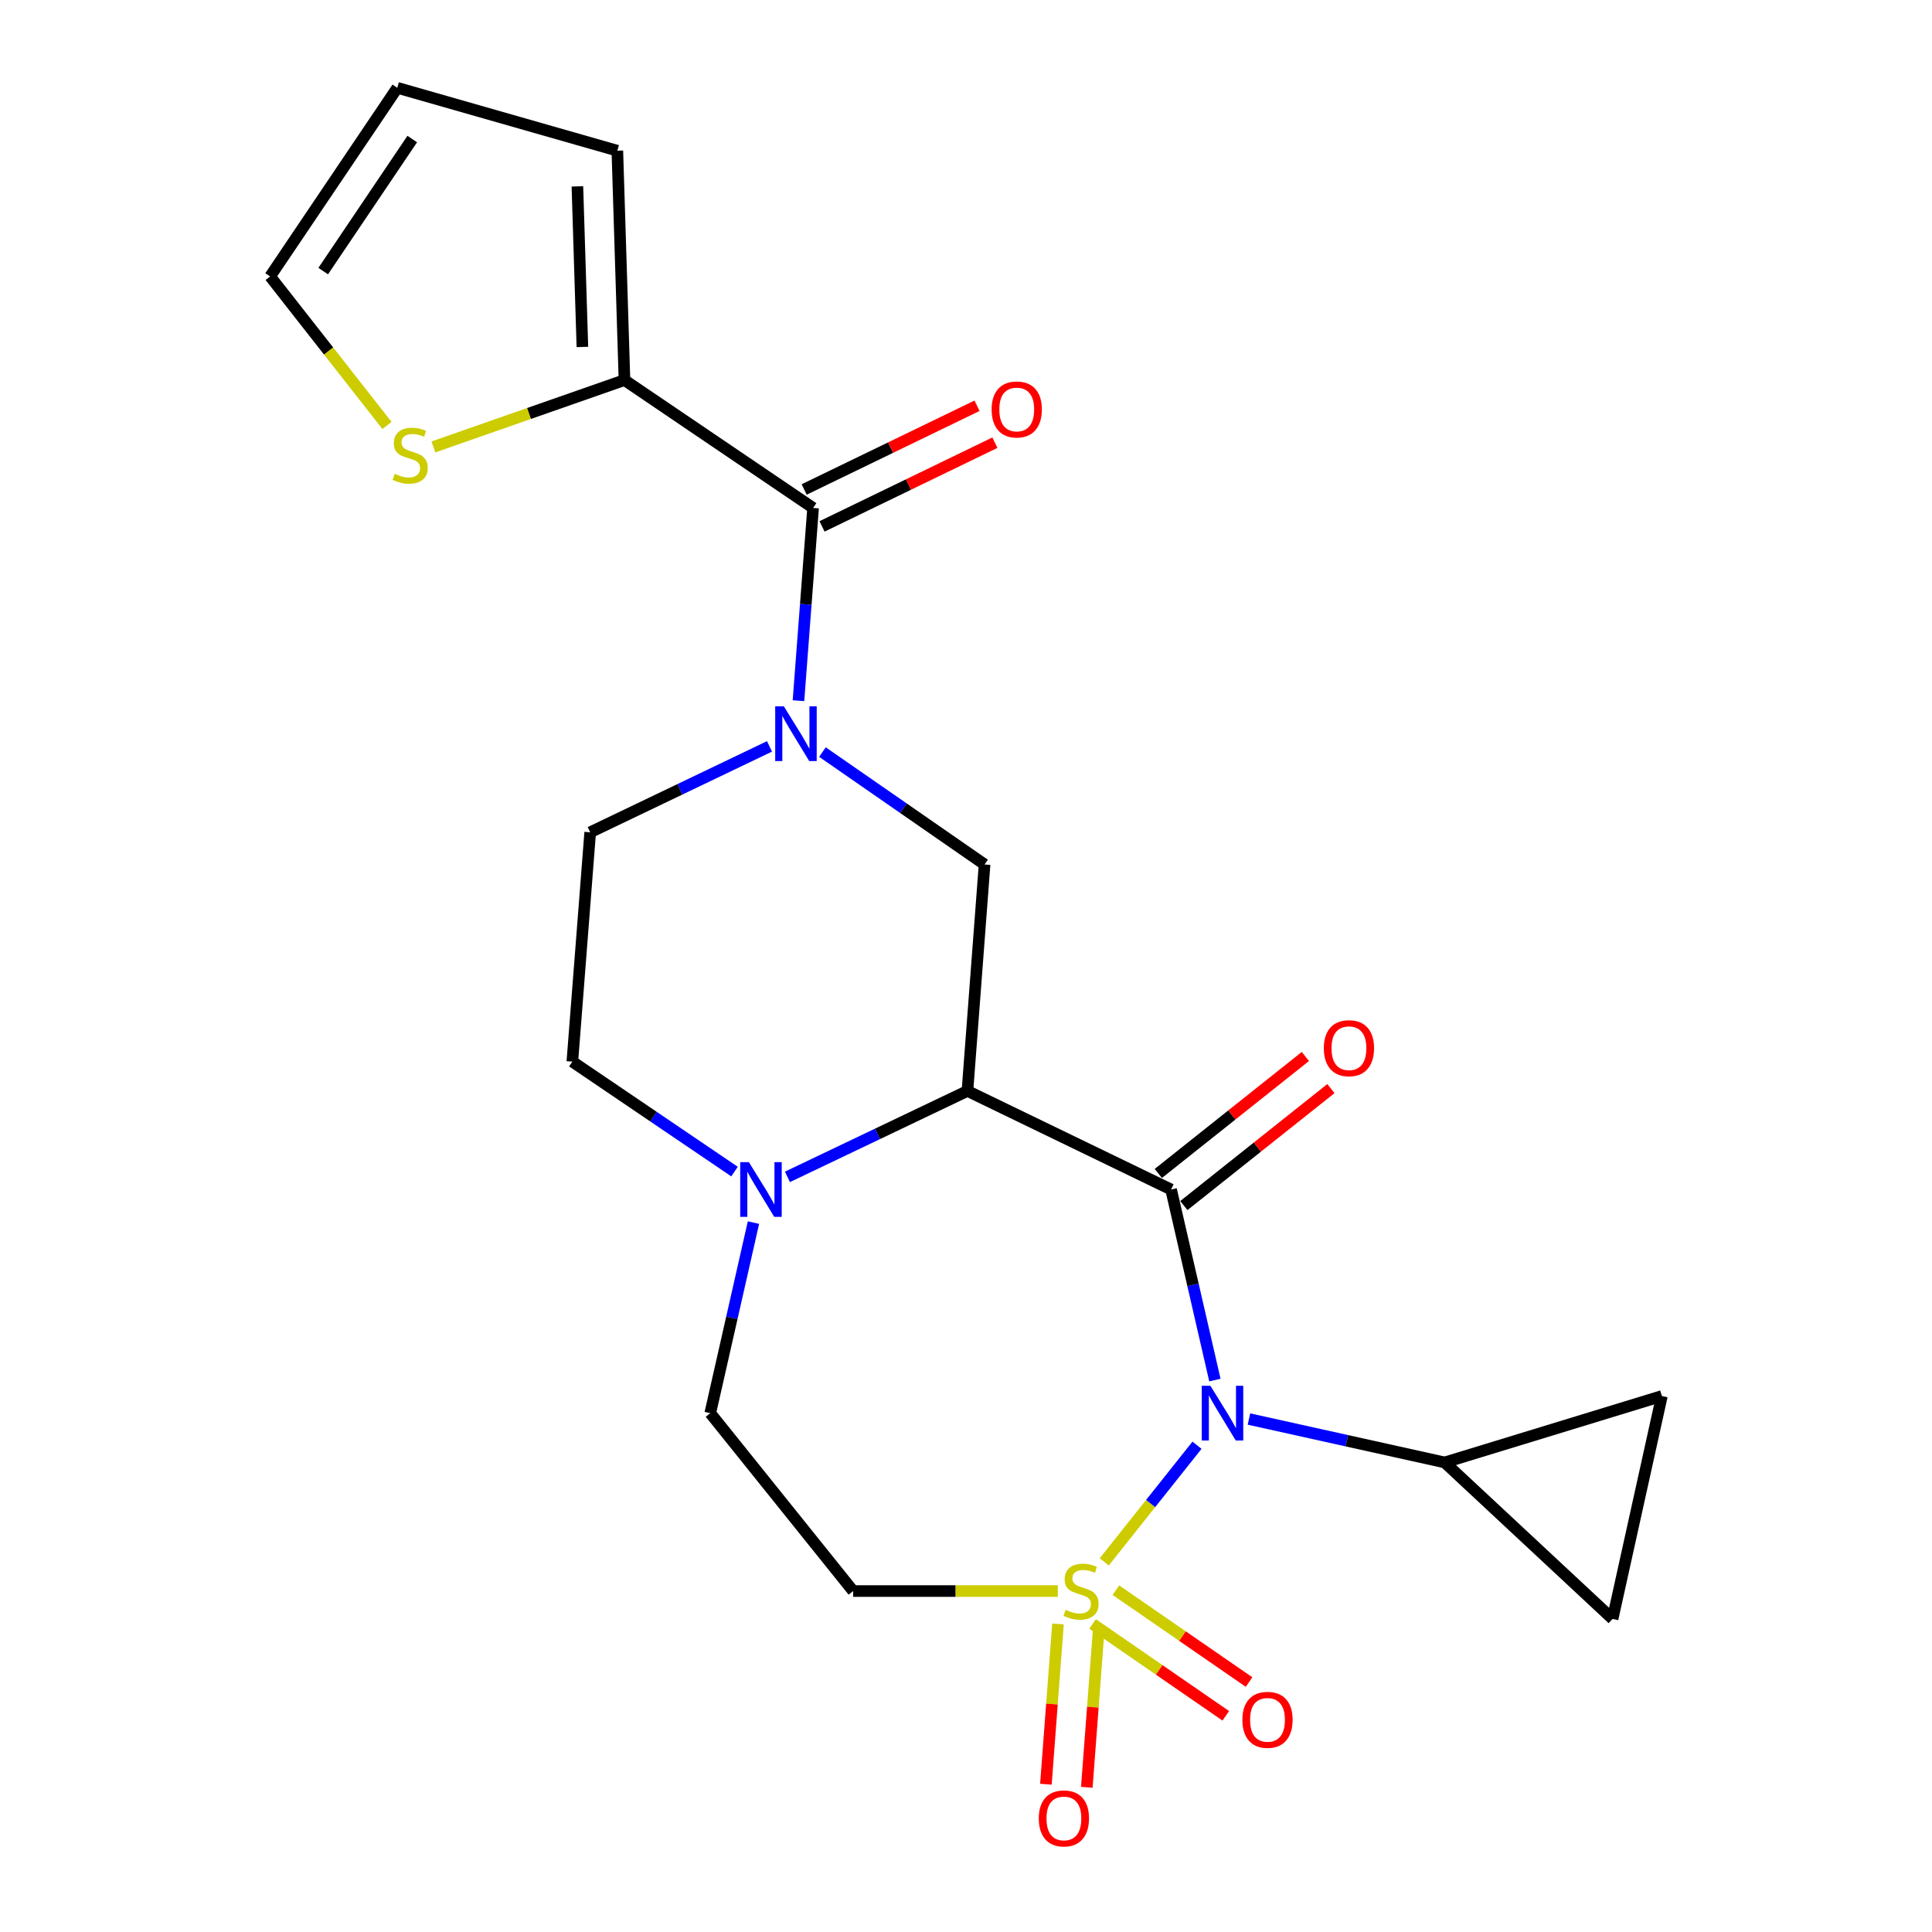 <?xml version='1.0' encoding='iso-8859-1'?>
<svg version='1.1' baseProfile='full'
              xmlns='http://www.w3.org/2000/svg'
                      xmlns:rdkit='http://www.rdkit.org/xml'
                      xmlns:xlink='http://www.w3.org/1999/xlink'
                  xml:space='preserve'
width='1000px' height='1000px' viewBox='0 0 1000 1000'>
<!-- END OF HEADER -->
<rect style='opacity:1.0;fill:#FFFFFF;stroke:none' width='1000' height='1000' x='0' y='0'> </rect>
<path class='bond-0' d='M 571.567,808.409 L 595.567,778.229' style='fill:none;fill-rule:evenodd;stroke:#CCCC00;stroke-width:6px;stroke-linecap:butt;stroke-linejoin:miter;stroke-opacity:1' />
<path class='bond-0' d='M 595.567,778.229 L 619.568,748.048' style='fill:none;fill-rule:evenodd;stroke:#0000FF;stroke-width:6px;stroke-linecap:butt;stroke-linejoin:miter;stroke-opacity:1' />
<path class='bond-8' d='M 547.516,823.525 L 494.546,823.525' style='fill:none;fill-rule:evenodd;stroke:#CCCC00;stroke-width:6px;stroke-linecap:butt;stroke-linejoin:miter;stroke-opacity:1' />
<path class='bond-8' d='M 494.546,823.525 L 441.575,823.525' style='fill:none;fill-rule:evenodd;stroke:#000000;stroke-width:6px;stroke-linecap:butt;stroke-linejoin:miter;stroke-opacity:1' />
<path class='bond-12' d='M 565.527,840.552 L 599.993,864.328' style='fill:none;fill-rule:evenodd;stroke:#CCCC00;stroke-width:6px;stroke-linecap:butt;stroke-linejoin:miter;stroke-opacity:1' />
<path class='bond-12' d='M 599.993,864.328 L 634.459,888.105' style='fill:none;fill-rule:evenodd;stroke:#FF0000;stroke-width:6px;stroke-linecap:butt;stroke-linejoin:miter;stroke-opacity:1' />
<path class='bond-12' d='M 577.587,823.071 L 612.053,846.847' style='fill:none;fill-rule:evenodd;stroke:#CCCC00;stroke-width:6px;stroke-linecap:butt;stroke-linejoin:miter;stroke-opacity:1' />
<path class='bond-12' d='M 612.053,846.847 L 646.519,870.624' style='fill:none;fill-rule:evenodd;stroke:#FF0000;stroke-width:6px;stroke-linecap:butt;stroke-linejoin:miter;stroke-opacity:1' />
<path class='bond-13' d='M 547.612,840.555 L 544.483,882.032' style='fill:none;fill-rule:evenodd;stroke:#CCCC00;stroke-width:6px;stroke-linecap:butt;stroke-linejoin:miter;stroke-opacity:1' />
<path class='bond-13' d='M 544.483,882.032 L 541.354,923.51' style='fill:none;fill-rule:evenodd;stroke:#FF0000;stroke-width:6px;stroke-linecap:butt;stroke-linejoin:miter;stroke-opacity:1' />
<path class='bond-13' d='M 568.789,842.153 L 565.66,883.63' style='fill:none;fill-rule:evenodd;stroke:#CCCC00;stroke-width:6px;stroke-linecap:butt;stroke-linejoin:miter;stroke-opacity:1' />
<path class='bond-13' d='M 565.66,883.63 L 562.531,925.107' style='fill:none;fill-rule:evenodd;stroke:#FF0000;stroke-width:6px;stroke-linecap:butt;stroke-linejoin:miter;stroke-opacity:1' />
<path class='bond-1' d='M 628.827,714.322 L 617.488,665.005' style='fill:none;fill-rule:evenodd;stroke:#0000FF;stroke-width:6px;stroke-linecap:butt;stroke-linejoin:miter;stroke-opacity:1' />
<path class='bond-1' d='M 617.488,665.005 L 606.149,615.687' style='fill:none;fill-rule:evenodd;stroke:#000000;stroke-width:6px;stroke-linecap:butt;stroke-linejoin:miter;stroke-opacity:1' />
<path class='bond-7' d='M 646.451,734.487 L 697.113,745.723' style='fill:none;fill-rule:evenodd;stroke:#0000FF;stroke-width:6px;stroke-linecap:butt;stroke-linejoin:miter;stroke-opacity:1' />
<path class='bond-7' d='M 697.113,745.723 L 747.775,756.96' style='fill:none;fill-rule:evenodd;stroke:#000000;stroke-width:6px;stroke-linecap:butt;stroke-linejoin:miter;stroke-opacity:1' />
<path class='bond-2' d='M 606.149,615.687 L 500.743,564.672' style='fill:none;fill-rule:evenodd;stroke:#000000;stroke-width:6px;stroke-linecap:butt;stroke-linejoin:miter;stroke-opacity:1' />
<path class='bond-15' d='M 612.758,623.998 L 650.819,593.727' style='fill:none;fill-rule:evenodd;stroke:#000000;stroke-width:6px;stroke-linecap:butt;stroke-linejoin:miter;stroke-opacity:1' />
<path class='bond-15' d='M 650.819,593.727 L 688.879,563.456' style='fill:none;fill-rule:evenodd;stroke:#FF0000;stroke-width:6px;stroke-linecap:butt;stroke-linejoin:miter;stroke-opacity:1' />
<path class='bond-15' d='M 599.539,607.377 L 637.6,577.106' style='fill:none;fill-rule:evenodd;stroke:#000000;stroke-width:6px;stroke-linecap:butt;stroke-linejoin:miter;stroke-opacity:1' />
<path class='bond-15' d='M 637.6,577.106 L 675.66,546.835' style='fill:none;fill-rule:evenodd;stroke:#FF0000;stroke-width:6px;stroke-linecap:butt;stroke-linejoin:miter;stroke-opacity:1' />
<path class='bond-6' d='M 500.743,564.672 L 509.616,447.444' style='fill:none;fill-rule:evenodd;stroke:#000000;stroke-width:6px;stroke-linecap:butt;stroke-linejoin:miter;stroke-opacity:1' />
<path class='bond-23' d='M 500.743,564.672 L 454.159,586.909' style='fill:none;fill-rule:evenodd;stroke:#000000;stroke-width:6px;stroke-linecap:butt;stroke-linejoin:miter;stroke-opacity:1' />
<path class='bond-23' d='M 454.159,586.909 L 407.575,609.147' style='fill:none;fill-rule:evenodd;stroke:#0000FF;stroke-width:6px;stroke-linecap:butt;stroke-linejoin:miter;stroke-opacity:1' />
<path class='bond-3' d='M 425.695,389.273 L 467.655,418.359' style='fill:none;fill-rule:evenodd;stroke:#0000FF;stroke-width:6px;stroke-linecap:butt;stroke-linejoin:miter;stroke-opacity:1' />
<path class='bond-3' d='M 467.655,418.359 L 509.616,447.444' style='fill:none;fill-rule:evenodd;stroke:#000000;stroke-width:6px;stroke-linecap:butt;stroke-linejoin:miter;stroke-opacity:1' />
<path class='bond-4' d='M 413.283,362.68 L 417.07,312.794' style='fill:none;fill-rule:evenodd;stroke:#0000FF;stroke-width:6px;stroke-linecap:butt;stroke-linejoin:miter;stroke-opacity:1' />
<path class='bond-4' d='M 417.07,312.794 L 420.857,262.908' style='fill:none;fill-rule:evenodd;stroke:#000000;stroke-width:6px;stroke-linecap:butt;stroke-linejoin:miter;stroke-opacity:1' />
<path class='bond-25' d='M 398.293,386.33 L 351.888,408.563' style='fill:none;fill-rule:evenodd;stroke:#0000FF;stroke-width:6px;stroke-linecap:butt;stroke-linejoin:miter;stroke-opacity:1' />
<path class='bond-25' d='M 351.888,408.563 L 305.482,430.797' style='fill:none;fill-rule:evenodd;stroke:#000000;stroke-width:6px;stroke-linecap:butt;stroke-linejoin:miter;stroke-opacity:1' />
<path class='bond-9' d='M 420.857,262.908 L 323.227,196.732' style='fill:none;fill-rule:evenodd;stroke:#000000;stroke-width:6px;stroke-linecap:butt;stroke-linejoin:miter;stroke-opacity:1' />
<path class='bond-19' d='M 425.486,272.465 L 470.225,250.796' style='fill:none;fill-rule:evenodd;stroke:#000000;stroke-width:6px;stroke-linecap:butt;stroke-linejoin:miter;stroke-opacity:1' />
<path class='bond-19' d='M 470.225,250.796 L 514.963,229.128' style='fill:none;fill-rule:evenodd;stroke:#FF0000;stroke-width:6px;stroke-linecap:butt;stroke-linejoin:miter;stroke-opacity:1' />
<path class='bond-19' d='M 416.229,253.351 L 460.968,231.683' style='fill:none;fill-rule:evenodd;stroke:#000000;stroke-width:6px;stroke-linecap:butt;stroke-linejoin:miter;stroke-opacity:1' />
<path class='bond-19' d='M 460.968,231.683 L 505.706,210.015' style='fill:none;fill-rule:evenodd;stroke:#FF0000;stroke-width:6px;stroke-linecap:butt;stroke-linejoin:miter;stroke-opacity:1' />
<path class='bond-5' d='M 389.991,632.815 L 378.807,682.133' style='fill:none;fill-rule:evenodd;stroke:#0000FF;stroke-width:6px;stroke-linecap:butt;stroke-linejoin:miter;stroke-opacity:1' />
<path class='bond-5' d='M 378.807,682.133 L 367.624,731.452' style='fill:none;fill-rule:evenodd;stroke:#000000;stroke-width:6px;stroke-linecap:butt;stroke-linejoin:miter;stroke-opacity:1' />
<path class='bond-18' d='M 380.186,606.407 L 338.215,577.953' style='fill:none;fill-rule:evenodd;stroke:#0000FF;stroke-width:6px;stroke-linecap:butt;stroke-linejoin:miter;stroke-opacity:1' />
<path class='bond-18' d='M 338.215,577.953 L 296.244,549.499' style='fill:none;fill-rule:evenodd;stroke:#000000;stroke-width:6px;stroke-linecap:butt;stroke-linejoin:miter;stroke-opacity:1' />
<path class='bond-10' d='M 747.775,756.96 L 834.669,837.954' style='fill:none;fill-rule:evenodd;stroke:#000000;stroke-width:6px;stroke-linecap:butt;stroke-linejoin:miter;stroke-opacity:1' />
<path class='bond-11' d='M 747.775,756.96 L 860.189,722.579' style='fill:none;fill-rule:evenodd;stroke:#000000;stroke-width:6px;stroke-linecap:butt;stroke-linejoin:miter;stroke-opacity:1' />
<path class='bond-16' d='M 441.575,823.525 L 367.624,731.452' style='fill:none;fill-rule:evenodd;stroke:#000000;stroke-width:6px;stroke-linecap:butt;stroke-linejoin:miter;stroke-opacity:1' />
<path class='bond-14' d='M 323.227,196.732 L 273.778,214.032' style='fill:none;fill-rule:evenodd;stroke:#000000;stroke-width:6px;stroke-linecap:butt;stroke-linejoin:miter;stroke-opacity:1' />
<path class='bond-14' d='M 273.778,214.032 L 224.329,231.332' style='fill:none;fill-rule:evenodd;stroke:#CCCC00;stroke-width:6px;stroke-linecap:butt;stroke-linejoin:miter;stroke-opacity:1' />
<path class='bond-20' d='M 323.227,196.732 L 319.534,78.006' style='fill:none;fill-rule:evenodd;stroke:#000000;stroke-width:6px;stroke-linecap:butt;stroke-linejoin:miter;stroke-opacity:1' />
<path class='bond-20' d='M 301.446,179.583 L 298.861,96.475' style='fill:none;fill-rule:evenodd;stroke:#000000;stroke-width:6px;stroke-linecap:butt;stroke-linejoin:miter;stroke-opacity:1' />
<path class='bond-24' d='M 834.669,837.954 L 860.189,722.579' style='fill:none;fill-rule:evenodd;stroke:#000000;stroke-width:6px;stroke-linecap:butt;stroke-linejoin:miter;stroke-opacity:1' />
<path class='bond-21' d='M 200.294,220.212 L 170.053,181.648' style='fill:none;fill-rule:evenodd;stroke:#CCCC00;stroke-width:6px;stroke-linecap:butt;stroke-linejoin:miter;stroke-opacity:1' />
<path class='bond-21' d='M 170.053,181.648 L 139.811,143.085' style='fill:none;fill-rule:evenodd;stroke:#000000;stroke-width:6px;stroke-linecap:butt;stroke-linejoin:miter;stroke-opacity:1' />
<path class='bond-17' d='M 305.482,430.797 L 296.244,549.499' style='fill:none;fill-rule:evenodd;stroke:#000000;stroke-width:6px;stroke-linecap:butt;stroke-linejoin:miter;stroke-opacity:1' />
<path class='bond-22' d='M 319.534,78.006 L 205.646,45.455' style='fill:none;fill-rule:evenodd;stroke:#000000;stroke-width:6px;stroke-linecap:butt;stroke-linejoin:miter;stroke-opacity:1' />
<path class='bond-26' d='M 139.811,143.085 L 205.646,45.455' style='fill:none;fill-rule:evenodd;stroke:#000000;stroke-width:6px;stroke-linecap:butt;stroke-linejoin:miter;stroke-opacity:1' />
<path class='bond-26' d='M 167.294,140.314 L 213.378,71.972' style='fill:none;fill-rule:evenodd;stroke:#000000;stroke-width:6px;stroke-linecap:butt;stroke-linejoin:miter;stroke-opacity:1' />
<path  class='atom-0' d='M 551.546 833.245
Q 551.866 833.365, 553.186 833.925
Q 554.506 834.485, 555.946 834.845
Q 557.426 835.165, 558.866 835.165
Q 561.546 835.165, 563.106 833.885
Q 564.666 832.565, 564.666 830.285
Q 564.666 828.725, 563.866 827.765
Q 563.106 826.805, 561.906 826.285
Q 560.706 825.765, 558.706 825.165
Q 556.186 824.405, 554.666 823.685
Q 553.186 822.965, 552.106 821.445
Q 551.066 819.925, 551.066 817.365
Q 551.066 813.805, 553.466 811.605
Q 555.906 809.405, 560.706 809.405
Q 563.986 809.405, 567.706 810.965
L 566.786 814.045
Q 563.386 812.645, 560.826 812.645
Q 558.066 812.645, 556.546 813.805
Q 555.026 814.925, 555.066 816.885
Q 555.066 818.405, 555.826 819.325
Q 556.626 820.245, 557.746 820.765
Q 558.906 821.285, 560.826 821.885
Q 563.386 822.685, 564.906 823.485
Q 566.426 824.285, 567.506 825.925
Q 568.626 827.525, 568.626 830.285
Q 568.626 834.205, 565.986 836.325
Q 563.386 838.405, 559.026 838.405
Q 556.506 838.405, 554.586 837.845
Q 552.706 837.325, 550.466 836.405
L 551.546 833.245
' fill='#CCCC00'/>
<path  class='atom-1' d='M 626.506 717.292
L 635.786 732.292
Q 636.706 733.772, 638.186 736.452
Q 639.666 739.132, 639.746 739.292
L 639.746 717.292
L 643.506 717.292
L 643.506 745.612
L 639.626 745.612
L 629.666 729.212
Q 628.506 727.292, 627.266 725.092
Q 626.066 722.892, 625.706 722.212
L 625.706 745.612
L 622.026 745.612
L 622.026 717.292
L 626.506 717.292
' fill='#0000FF'/>
<path  class='atom-4' d='M 405.725 365.61
L 415.005 380.61
Q 415.925 382.09, 417.405 384.77
Q 418.885 387.45, 418.965 387.61
L 418.965 365.61
L 422.725 365.61
L 422.725 393.93
L 418.845 393.93
L 408.885 377.53
Q 407.725 375.61, 406.485 373.41
Q 405.285 371.21, 404.925 370.53
L 404.925 393.93
L 401.245 393.93
L 401.245 365.61
L 405.725 365.61
' fill='#0000FF'/>
<path  class='atom-6' d='M 387.615 601.527
L 396.895 616.527
Q 397.815 618.007, 399.295 620.687
Q 400.775 623.367, 400.855 623.527
L 400.855 601.527
L 404.615 601.527
L 404.615 629.847
L 400.735 629.847
L 390.775 613.447
Q 389.615 611.527, 388.375 609.327
Q 387.175 607.127, 386.815 606.447
L 386.815 629.847
L 383.135 629.847
L 383.135 601.527
L 387.615 601.527
' fill='#0000FF'/>
<path  class='atom-13' d='M 643.055 890.183
Q 643.055 883.383, 646.415 879.583
Q 649.775 875.783, 656.055 875.783
Q 662.335 875.783, 665.695 879.583
Q 669.055 883.383, 669.055 890.183
Q 669.055 897.063, 665.655 900.983
Q 662.255 904.863, 656.055 904.863
Q 649.815 904.863, 646.415 900.983
Q 643.055 897.103, 643.055 890.183
M 656.055 901.663
Q 660.375 901.663, 662.695 898.783
Q 665.055 895.863, 665.055 890.183
Q 665.055 884.623, 662.695 881.823
Q 660.375 878.983, 656.055 878.983
Q 651.735 878.983, 649.375 881.783
Q 647.055 884.583, 647.055 890.183
Q 647.055 895.903, 649.375 898.783
Q 651.735 901.663, 656.055 901.663
' fill='#FF0000'/>
<path  class='atom-14' d='M 537.673 941.21
Q 537.673 934.41, 541.033 930.61
Q 544.393 926.81, 550.673 926.81
Q 556.953 926.81, 560.313 930.61
Q 563.673 934.41, 563.673 941.21
Q 563.673 948.09, 560.273 952.01
Q 556.873 955.89, 550.673 955.89
Q 544.433 955.89, 541.033 952.01
Q 537.673 948.13, 537.673 941.21
M 550.673 952.69
Q 554.993 952.69, 557.313 949.81
Q 559.673 946.89, 559.673 941.21
Q 559.673 935.65, 557.313 932.85
Q 554.993 930.01, 550.673 930.01
Q 546.353 930.01, 543.993 932.81
Q 541.673 935.61, 541.673 941.21
Q 541.673 946.93, 543.993 949.81
Q 546.353 952.69, 550.673 952.69
' fill='#FF0000'/>
<path  class='atom-15' d='M 204.312 245.256
Q 204.632 245.376, 205.952 245.936
Q 207.272 246.496, 208.712 246.856
Q 210.192 247.176, 211.632 247.176
Q 214.312 247.176, 215.872 245.896
Q 217.432 244.576, 217.432 242.296
Q 217.432 240.736, 216.632 239.776
Q 215.872 238.816, 214.672 238.296
Q 213.472 237.776, 211.472 237.176
Q 208.952 236.416, 207.432 235.696
Q 205.952 234.976, 204.872 233.456
Q 203.832 231.936, 203.832 229.376
Q 203.832 225.816, 206.232 223.616
Q 208.672 221.416, 213.472 221.416
Q 216.752 221.416, 220.472 222.976
L 219.552 226.056
Q 216.152 224.656, 213.592 224.656
Q 210.832 224.656, 209.312 225.816
Q 207.792 226.936, 207.832 228.896
Q 207.832 230.416, 208.592 231.336
Q 209.392 232.256, 210.512 232.776
Q 211.672 233.296, 213.592 233.896
Q 216.152 234.696, 217.672 235.496
Q 219.192 236.296, 220.272 237.936
Q 221.392 239.536, 221.392 242.296
Q 221.392 246.216, 218.752 248.336
Q 216.152 250.416, 211.792 250.416
Q 209.272 250.416, 207.352 249.856
Q 205.472 249.336, 203.232 248.416
L 204.312 245.256
' fill='#CCCC00'/>
<path  class='atom-16' d='M 685.211 542.547
Q 685.211 535.747, 688.571 531.947
Q 691.931 528.147, 698.211 528.147
Q 704.491 528.147, 707.851 531.947
Q 711.211 535.747, 711.211 542.547
Q 711.211 549.427, 707.811 553.347
Q 704.411 557.227, 698.211 557.227
Q 691.971 557.227, 688.571 553.347
Q 685.211 549.467, 685.211 542.547
M 698.211 554.027
Q 702.531 554.027, 704.851 551.147
Q 707.211 548.227, 707.211 542.547
Q 707.211 536.987, 704.851 534.187
Q 702.531 531.347, 698.211 531.347
Q 693.891 531.347, 691.531 534.147
Q 689.211 536.947, 689.211 542.547
Q 689.211 548.267, 691.531 551.147
Q 693.891 554.027, 698.211 554.027
' fill='#FF0000'/>
<path  class='atom-20' d='M 513.263 211.937
Q 513.263 205.137, 516.623 201.337
Q 519.983 197.537, 526.263 197.537
Q 532.543 197.537, 535.903 201.337
Q 539.263 205.137, 539.263 211.937
Q 539.263 218.817, 535.863 222.737
Q 532.463 226.617, 526.263 226.617
Q 520.023 226.617, 516.623 222.737
Q 513.263 218.857, 513.263 211.937
M 526.263 223.417
Q 530.583 223.417, 532.903 220.537
Q 535.263 217.617, 535.263 211.937
Q 535.263 206.377, 532.903 203.577
Q 530.583 200.737, 526.263 200.737
Q 521.943 200.737, 519.583 203.537
Q 517.263 206.337, 517.263 211.937
Q 517.263 217.657, 519.583 220.537
Q 521.943 223.417, 526.263 223.417
' fill='#FF0000'/>
</svg>
